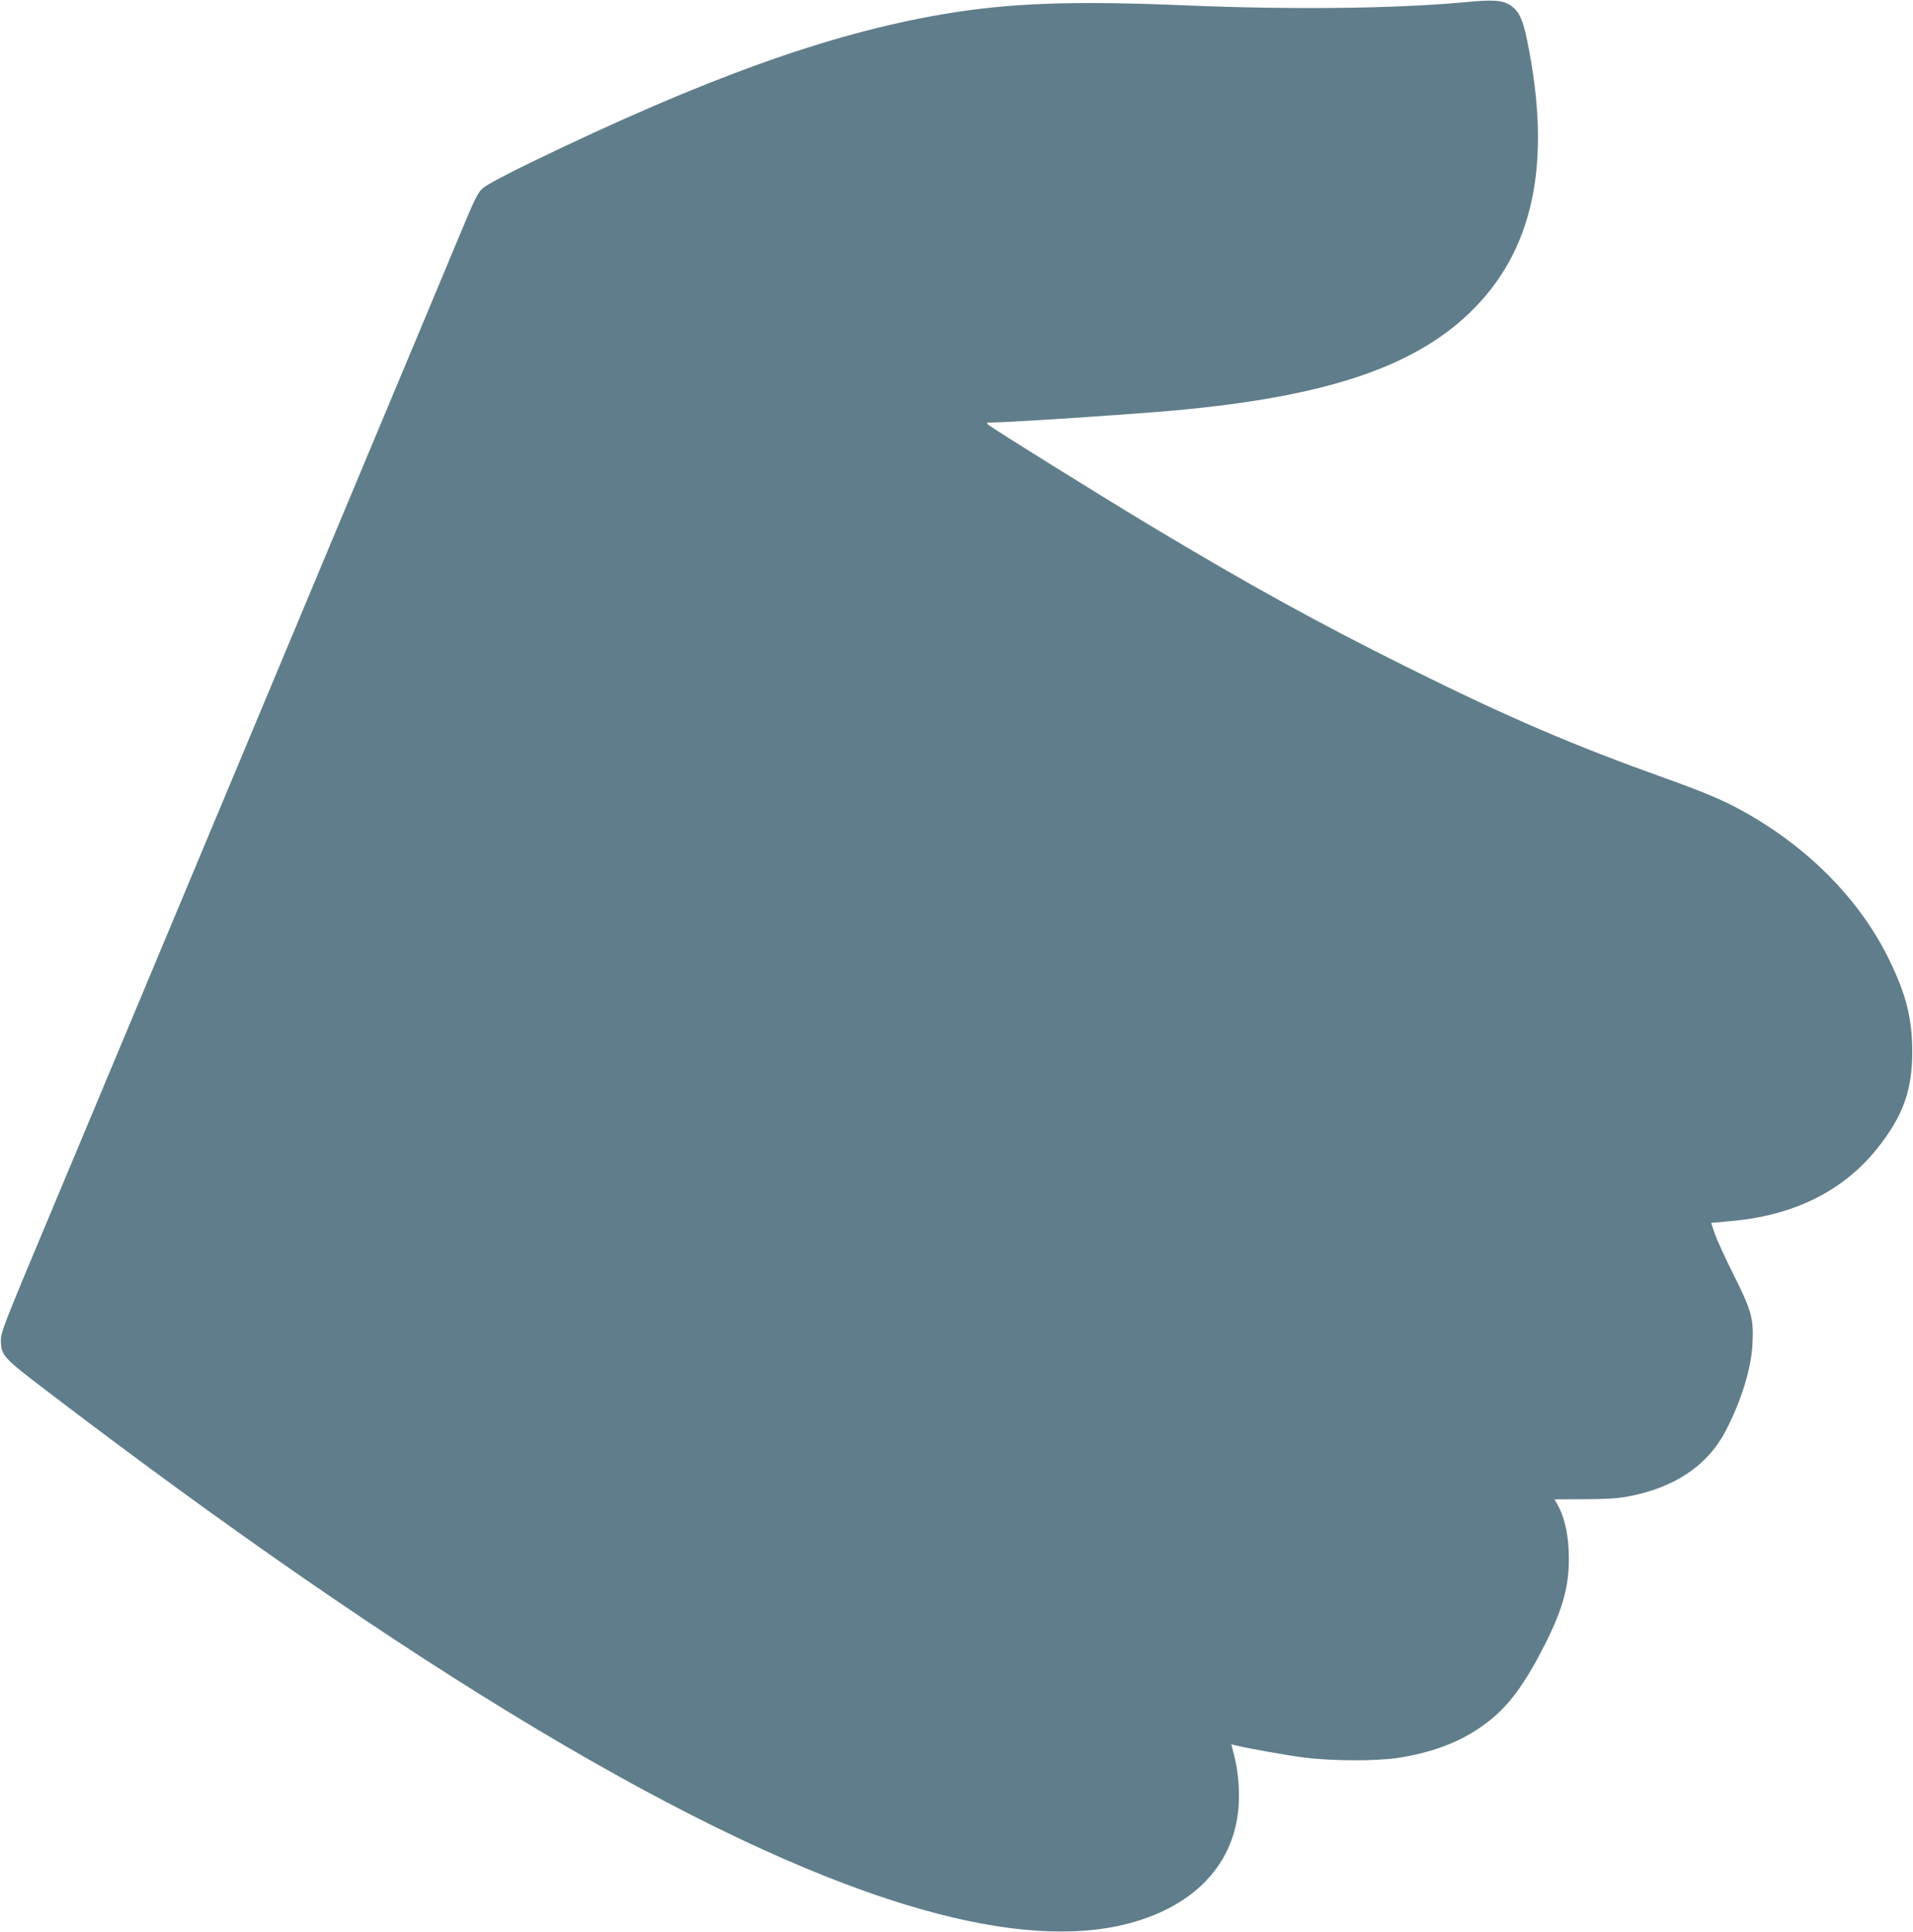<?xml version="1.0" standalone="no"?>
<!DOCTYPE svg PUBLIC "-//W3C//DTD SVG 20010904//EN"
 "http://www.w3.org/TR/2001/REC-SVG-20010904/DTD/svg10.dtd">
<svg version="1.0" xmlns="http://www.w3.org/2000/svg"
 width="1268pt" height="1280pt" viewBox="0 0 1268 1280"
 preserveAspectRatio="xMidYMid meet">
<g transform="translate(0,1280) scale(0.1,-0.1)"
fill="#607d8b" stroke="none">
<path d="M9705 12785 c-451 -42 -1145 -50 -1835 -21 -761 32 -1184 17 -1630
-60 -749 -128 -1573 -425 -2710 -975 -160 -77 -303 -153 -326 -173 -37 -31
-52 -61 -159 -318 -65 -155 -160 -382 -210 -503 -51 -121 -242 -578 -425
-1015 -522 -1247 -943 -2254 -1050 -2510 -54 -129 -238 -568 -408 -975 -170
-407 -453 -1082 -628 -1500 -302 -720 -319 -763 -318 -820 1 -95 16 -112 293
-323 2425 -1851 4353 -3004 5715 -3416 553 -168 1018 -215 1386 -140 480 99
775 384 809 784 9 114 -1 240 -28 345 l-19 77 22 -6 c85 -21 344 -67 461 -82
193 -24 484 -24 630 -1 250 41 437 118 598 246 135 107 238 250 368 506 125
249 165 403 157 614 -5 129 -32 239 -77 316 l-17 30 195 1 c142 0 222 5 291
18 309 57 529 205 649 436 103 198 169 412 177 575 9 167 -6 221 -126 460 -55
110 -111 232 -124 271 l-24 71 132 12 c418 37 743 199 969 481 170 214 232
383 232 640 0 219 -40 378 -150 605 -191 394 -525 737 -952 979 -138 78 -269
134 -518 223 -627 224 -1061 410 -1730 743 -597 297 -1049 546 -1705 940 -349
210 -1043 642 -1070 666 -12 12 -11 14 10 14 120 0 952 55 1234 81 985 90
1567 283 1944 643 426 408 551 988 386 1800 -29 145 -55 201 -110 239 -52 36
-114 41 -309 22z"/>
</g>
</svg>
